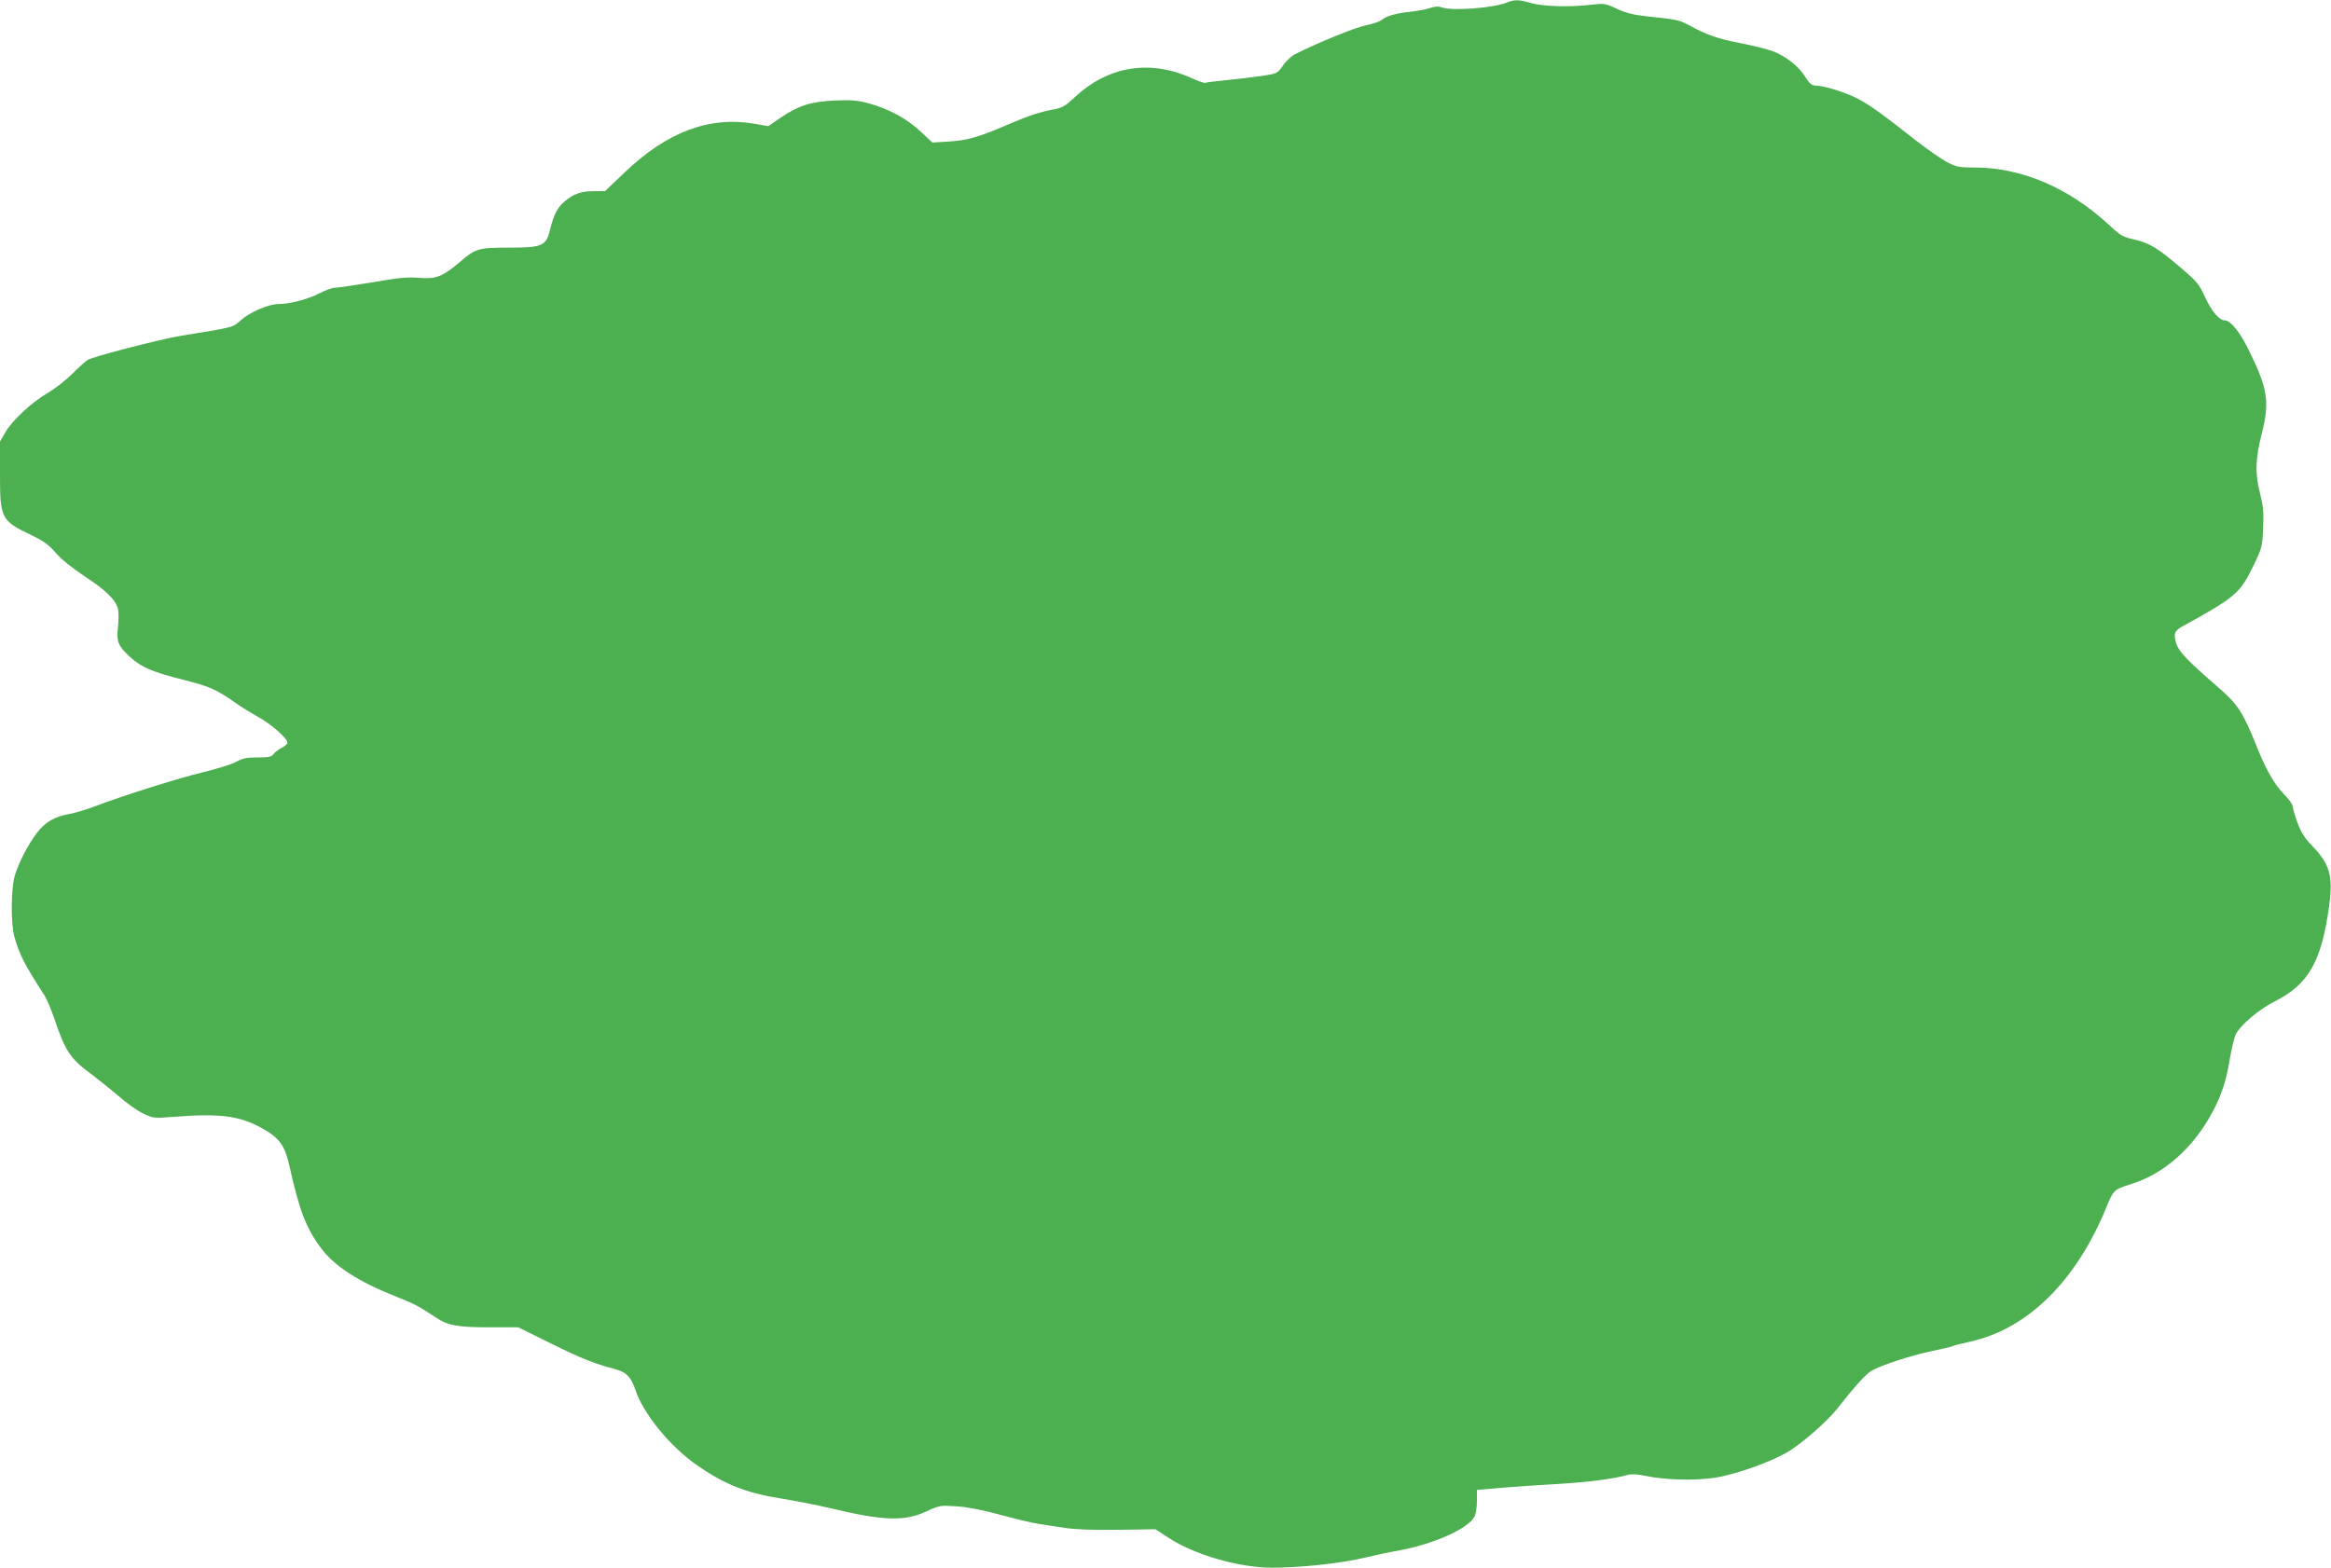 <?xml version="1.0" standalone="no"?>
<!DOCTYPE svg PUBLIC "-//W3C//DTD SVG 20010904//EN"
 "http://www.w3.org/TR/2001/REC-SVG-20010904/DTD/svg10.dtd">
<svg version="1.0" xmlns="http://www.w3.org/2000/svg"
 width="1280pt" height="861pt" viewBox="0 0 1280 861"
 preserveAspectRatio="xMidYMid meet">
<g transform="translate(0,861) scale(0.1,-0.1)"
fill="#4caf50" stroke="none">
<path d="M8280 8598 c-74 -32 -308 -50 -364 -28 -18 6 -37 5 -63 -4 -21 -7
-67 -16 -103 -20 -86 -9 -132 -22 -161 -44 -13 -11 -53 -24 -89 -31 -55 -11
-268 -97 -389 -159 -19 -9 -49 -37 -66 -62 -31 -44 -32 -44 -116 -57 -46 -7
-133 -17 -193 -23 -59 -6 -112 -12 -116 -15 -4 -3 -37 8 -72 24 -232 106 -461
69 -644 -101 -51 -48 -70 -60 -114 -68 -80 -15 -141 -35 -248 -81 -169 -73
-230 -90 -329 -96 l-93 -6 -63 59 c-75 71 -174 125 -282 155 -66 18 -97 21
-190 17 -132 -6 -199 -27 -298 -94 l-68 -47 -74 13 c-250 43 -480 -43 -715
-267 l-108 -103 -61 0 c-69 0 -111 -14 -159 -55 -41 -34 -61 -73 -81 -155 -23
-92 -41 -100 -229 -100 -165 0 -181 -5 -267 -79 -94 -80 -131 -95 -223 -87
-62 5 -112 1 -254 -24 -98 -16 -191 -30 -207 -30 -16 0 -55 -14 -87 -31 -62
-32 -162 -59 -226 -59 -53 0 -157 -45 -206 -89 -45 -40 -31 -37 -327 -85 -116
-19 -486 -115 -514 -133 -13 -8 -51 -43 -85 -77 -34 -34 -94 -81 -134 -104
-91 -54 -195 -151 -233 -217 l-29 -50 0 -183 c0 -239 6 -252 174 -332 65 -31
93 -51 131 -95 30 -36 89 -83 161 -131 116 -76 169 -128 182 -178 4 -16 4 -61
0 -99 -9 -83 0 -104 67 -166 61 -56 125 -83 297 -126 142 -36 174 -50 288
-130 25 -18 76 -49 115 -71 77 -42 170 -125 163 -146 -3 -7 -18 -19 -34 -27
-16 -8 -35 -23 -42 -33 -11 -15 -27 -18 -88 -18 -61 0 -83 -5 -117 -24 -23
-13 -103 -38 -177 -56 -141 -34 -440 -128 -595 -187 -49 -19 -113 -38 -141
-43 -84 -14 -137 -45 -184 -108 -48 -66 -89 -143 -116 -222 -24 -69 -26 -269
-5 -345 28 -98 54 -150 167 -325 12 -19 36 -77 54 -129 56 -169 87 -216 193
-294 40 -30 110 -86 157 -126 47 -41 109 -85 139 -98 52 -25 58 -25 165 -17
252 20 360 6 482 -61 99 -55 128 -95 154 -211 54 -244 91 -340 176 -453 71
-95 206 -182 404 -260 104 -41 132 -56 225 -118 64 -43 119 -53 299 -53 l152
0 180 -89 c164 -81 235 -110 350 -140 64 -17 90 -44 114 -117 43 -128 186
-304 330 -406 156 -110 276 -158 473 -189 70 -11 192 -35 270 -53 286 -69 404
-73 524 -17 71 33 76 34 165 28 61 -4 143 -20 239 -46 81 -22 175 -45 210 -50
35 -6 102 -16 149 -23 55 -8 157 -12 290 -10 l205 3 70 -46 c143 -94 388 -165
570 -165 156 0 382 24 505 54 58 14 143 32 190 40 191 35 383 120 417 187 7
13 13 51 13 85 l0 61 138 12 c75 6 216 16 312 21 163 10 303 28 376 49 21 6
53 5 95 -4 109 -23 264 -28 379 -12 116 16 323 90 416 148 80 51 207 163 260
229 104 132 157 190 189 210 48 30 219 86 339 111 55 11 105 23 109 26 5 3 47
14 94 24 316 69 583 332 748 735 40 98 42 101 135 130 181 55 344 199 449 396
50 93 77 176 96 296 9 52 23 110 31 129 25 52 128 140 217 184 185 94 257 221
298 533 20 157 2 220 -94 320 -41 42 -61 74 -81 127 -14 38 -26 79 -26 89 0
11 -22 42 -50 70 -51 52 -98 134 -150 265 -72 180 -102 227 -207 318 -170 147
-220 199 -233 244 -16 51 -9 69 31 91 293 161 320 184 391 331 49 101 51 107
55 210 4 86 1 121 -16 188 -29 113 -27 191 10 336 42 169 32 240 -67 443 -50
105 -105 174 -135 174 -32 0 -74 49 -109 125 -35 76 -45 88 -139 168 -122 104
-167 132 -249 151 -69 16 -73 18 -147 86 -217 200 -477 310 -731 310 -88 0
-101 3 -153 30 -32 17 -106 69 -167 116 -183 144 -249 192 -315 228 -65 36
-193 76 -240 76 -20 0 -33 11 -57 49 -35 57 -105 112 -177 140 -28 10 -110 31
-183 45 -125 25 -177 43 -282 100 -47 26 -69 30 -224 46 -76 8 -116 18 -168
42 -65 30 -71 30 -140 22 -113 -14 -265 -10 -330 9 -64 19 -92 20 -128 5z"/>
</g>
</svg>
